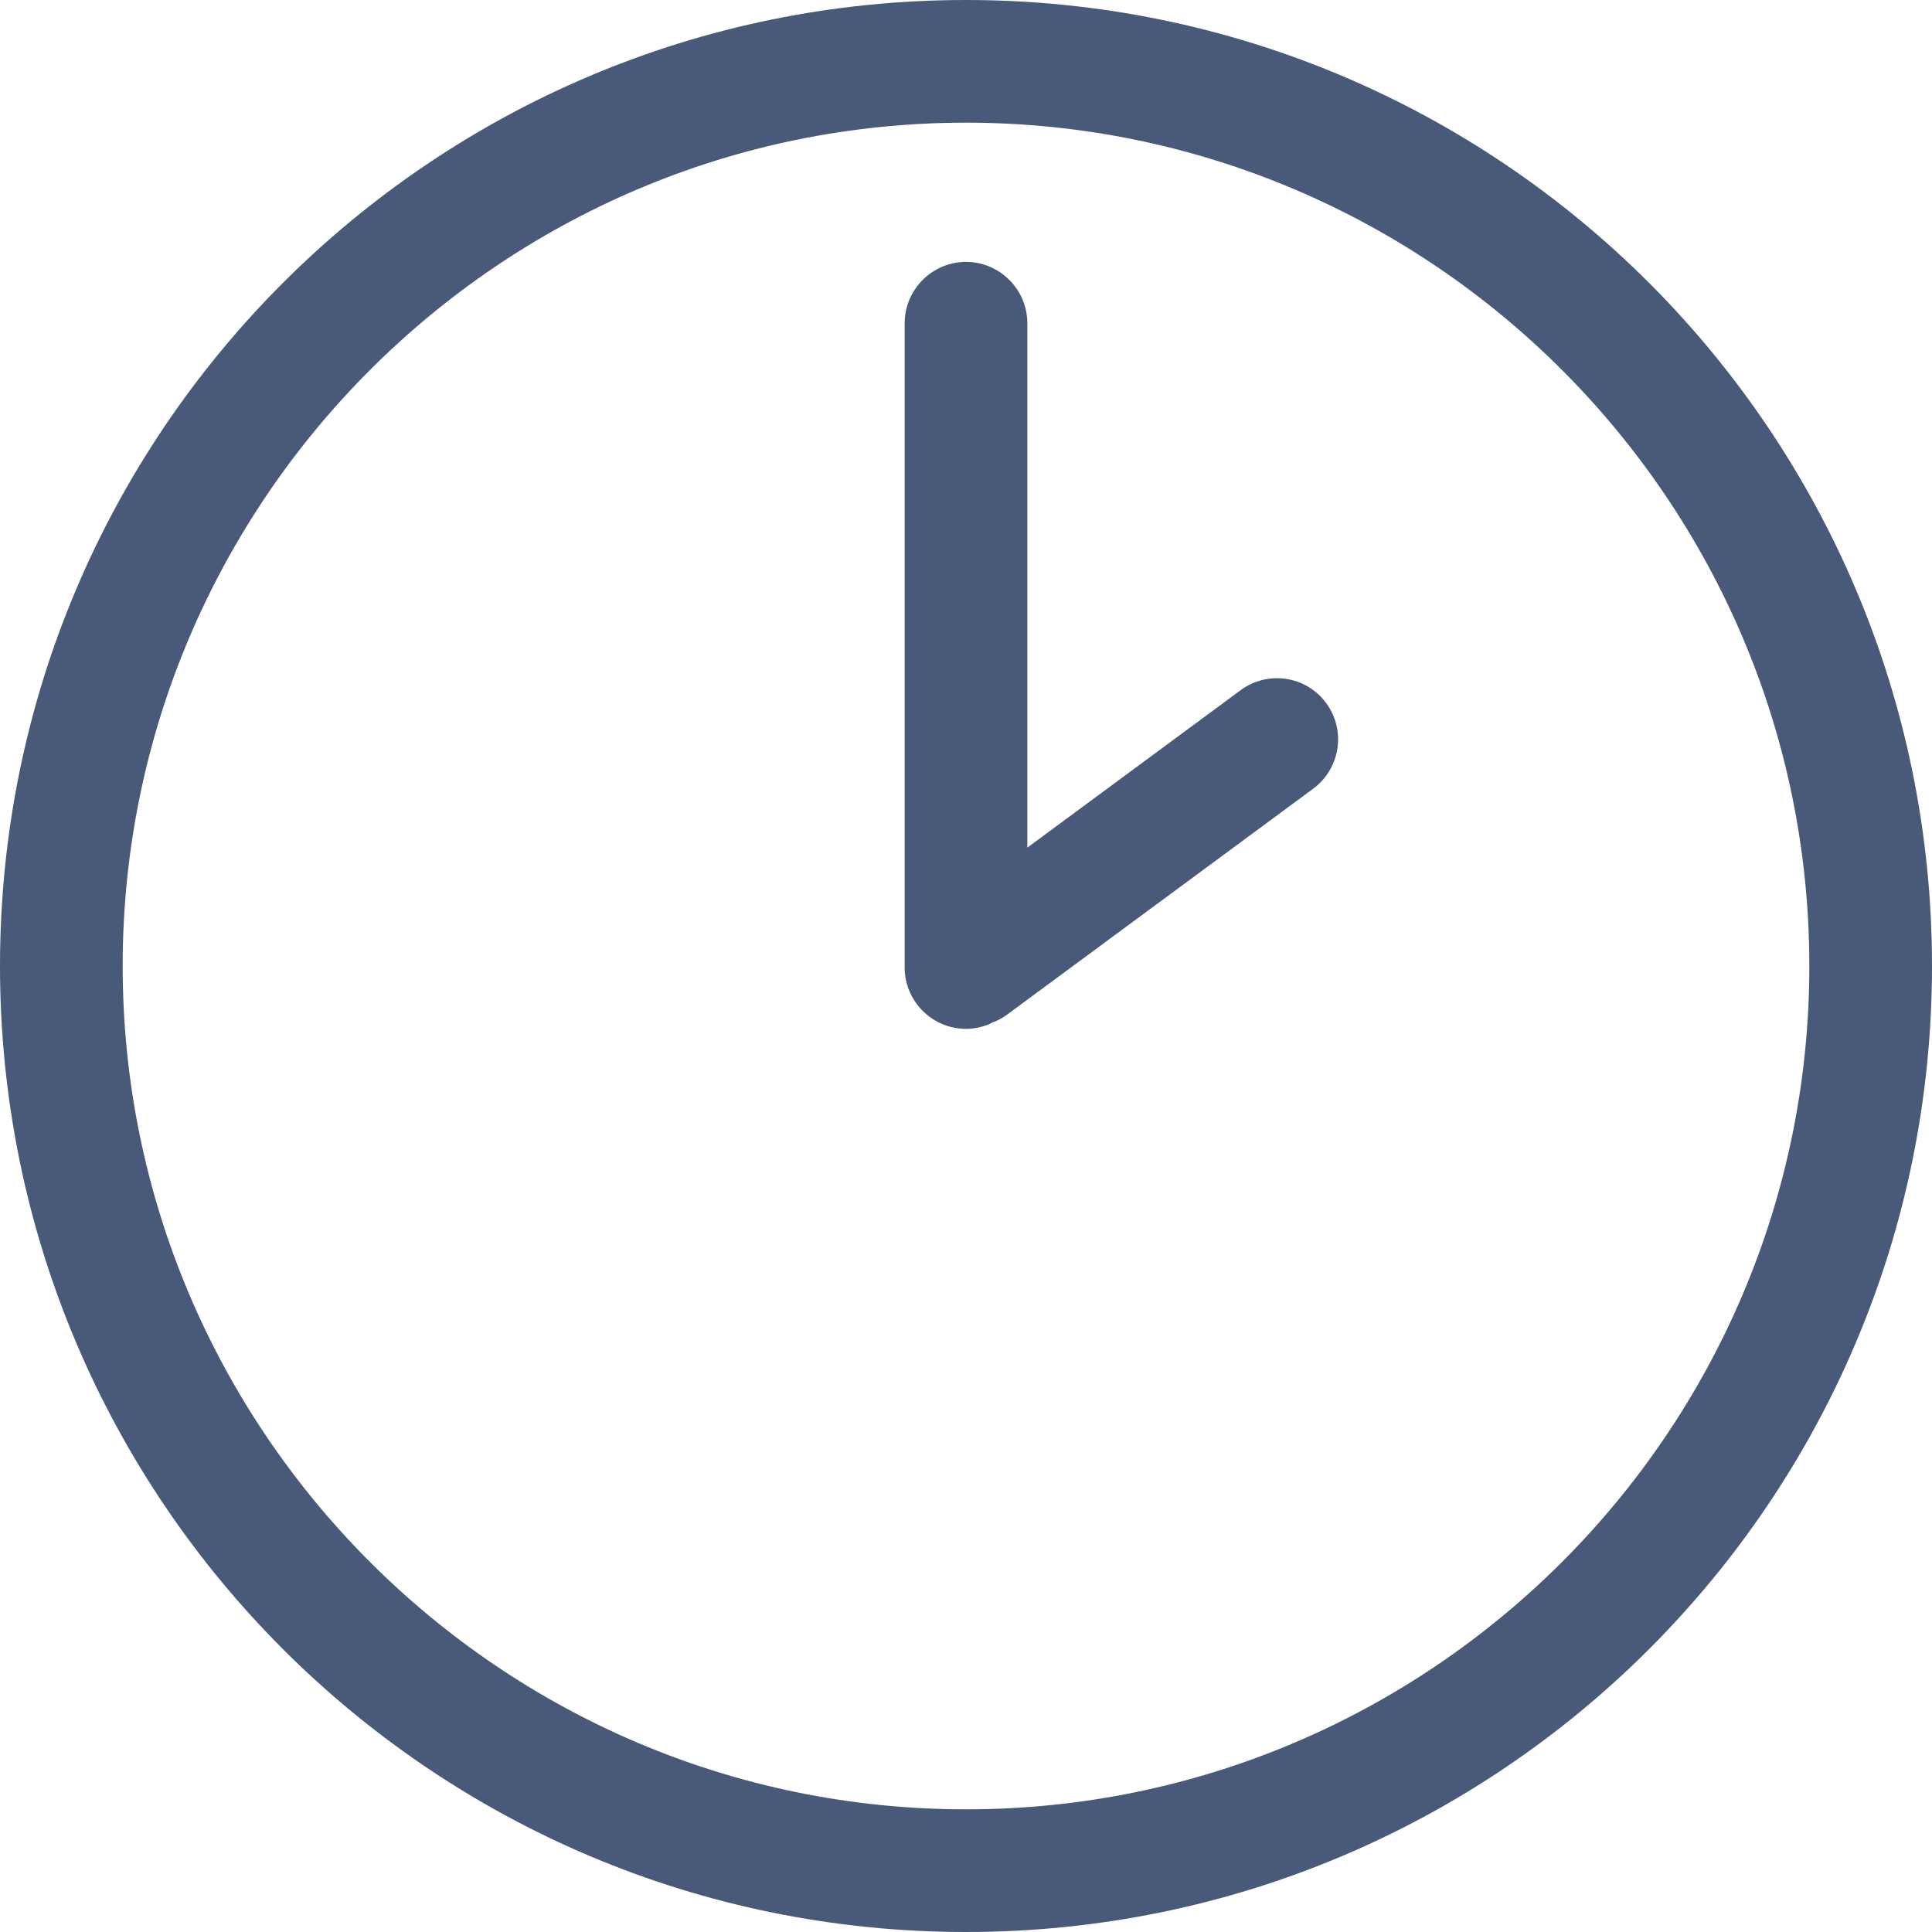 <?xml version="1.0" encoding="utf-8"?>
<!-- Generator: Adobe Illustrator 25.2.1, SVG Export Plug-In . SVG Version: 6.00 Build 0)  -->
<svg version="1.1" id="Layer_1" xmlns="http://www.w3.org/2000/svg" xmlns:xlink="http://www.w3.org/1999/xlink" x="0px" y="0px"
	 viewBox="0 0 63 63" style="enable-background:new 0 0 63 63;" xml:space="preserve">
<style type="text/css">
	.st0{fill:#495979;}
	.st1{clip-path:url(#SVGID_2_);}
	.st2{fill:#FFFFFF;}
	.st3{fill:none;stroke:#3F3F3F;stroke-width:1.769;stroke-miterlimit:10;}
	.st4{fill:none;stroke:#A7A9AC;stroke-width:4;stroke-miterlimit:10;}
	.st5{fill:#A7A9AC;}
	.st6{fill:none;stroke:#A7A9AC;stroke-width:4;stroke-linecap:round;stroke-miterlimit:10;}
	.st7{fill:none;stroke:#A7A9AC;stroke-width:4;stroke-linejoin:round;stroke-miterlimit:10;}
	.st8{fill:none;stroke:#A7A9AC;stroke-width:5.435;stroke-linecap:round;stroke-miterlimit:10;}
</style>
<g>
	<path class="st0" d="M31.5,0C14.1,0,0,14.1,0,31.5S14.1,63,31.5,63S63,48.9,63,31.5S48.9,0,31.5,0z M31.5,59
		C16.34,59,4,46.66,4,31.5C4,16.34,16.34,4,31.5,4S59,16.34,59,31.5C59,46.66,46.66,59,31.5,59z"/>
	<path class="st0" d="M40.45,22.51l-6.95,5.13v-17.1c0-1.1-0.9-2-2-2s-2,0.9-2,2v21.01c0,1.1,0.9,2,2,2c0.25,0,0.49-0.05,0.72-0.14
		c0.02-0.01,0.03-0.01,0.05-0.02c0.02-0.01,0.05-0.03,0.07-0.04c0.17-0.06,0.33-0.14,0.48-0.25l10-7.38
		c0.89-0.66,1.08-1.91,0.42-2.8C42.59,22.04,41.34,21.85,40.45,22.51z"/>
</g>
</svg>
